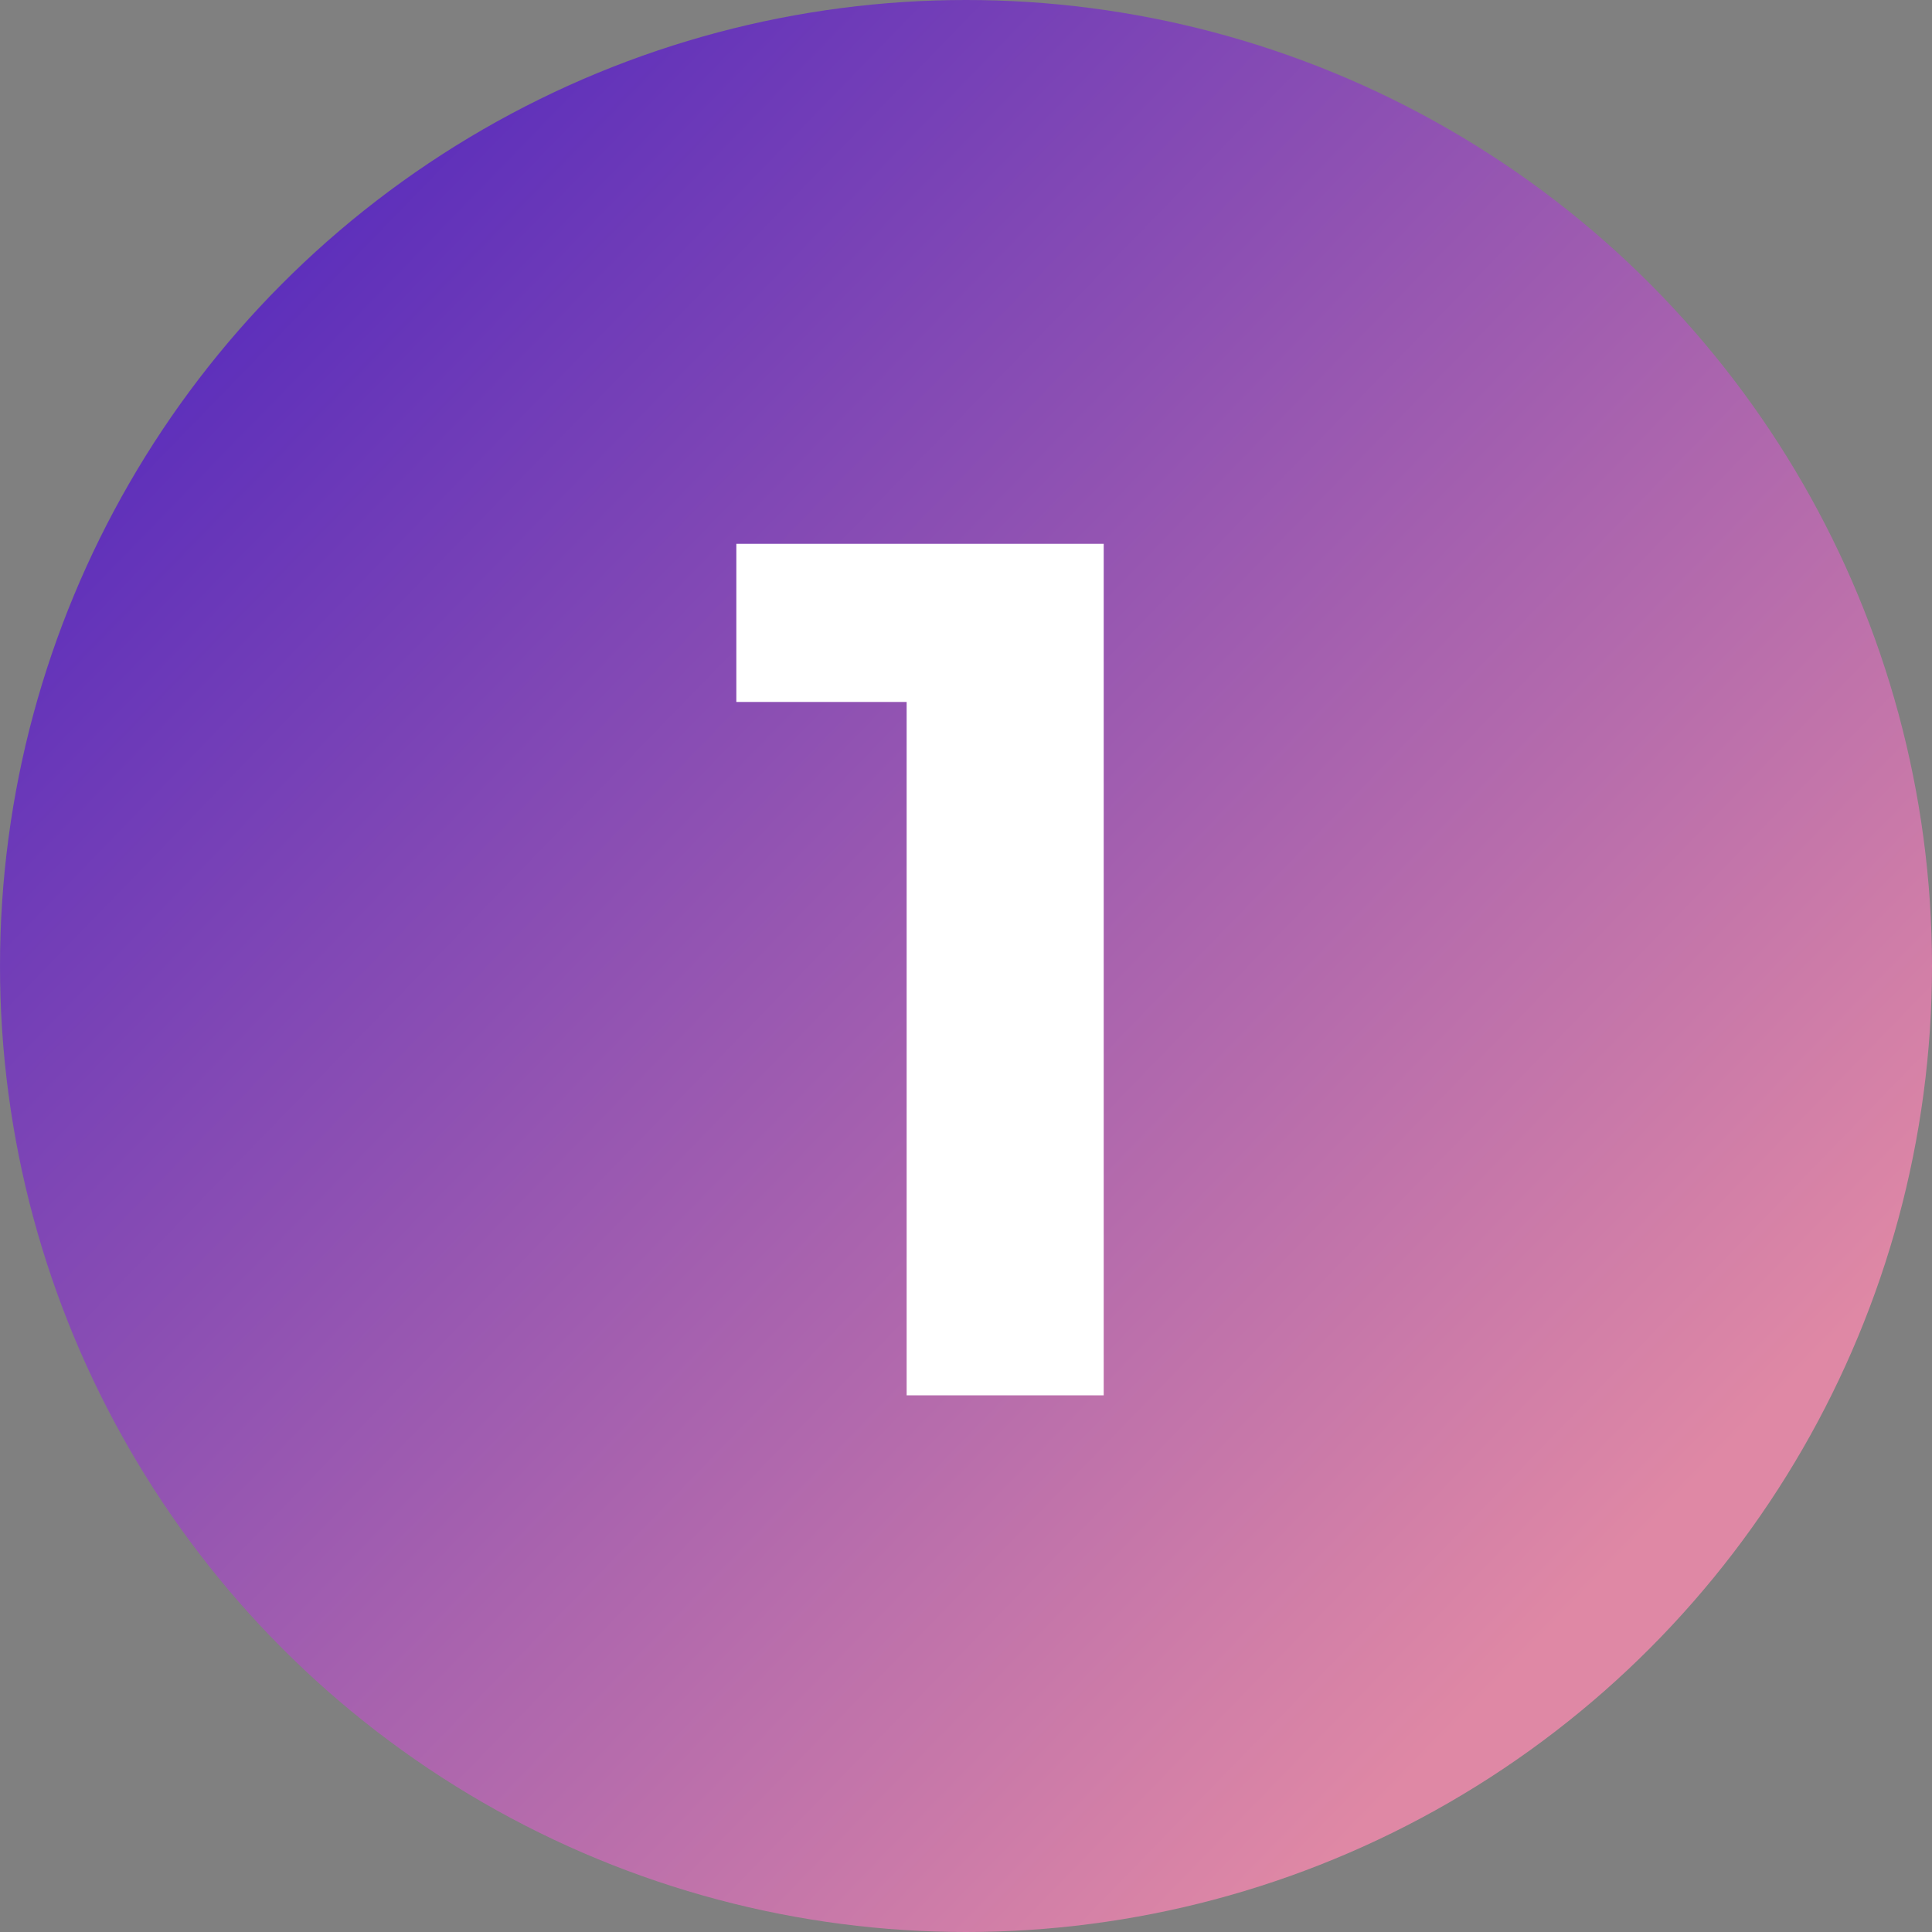 <svg width="54" height="54" viewBox="0 0 54 54" fill="none" xmlns="http://www.w3.org/2000/svg">
<rect x="0" y="0" width="54" height="54" fill="#808080" stroke="none"/>
<circle cx="27" cy="27" r="27" fill="url(#paint0_linear_125_539)"/>
<path d="M20.581 15.2H30.849V39H25.341V19.62H20.581V15.2Z" fill="white"/>
<defs>
<linearGradient id="paint0_linear_125_539" x1="-6.5" y1="-5" x2="44.5" y2="44.5" gradientUnits="userSpaceOnUse">
<stop stop-color="#2E0FC3"/>
<stop offset="1" stop-color="#DF88A5"/>
</linearGradient>
</defs>
</svg>
